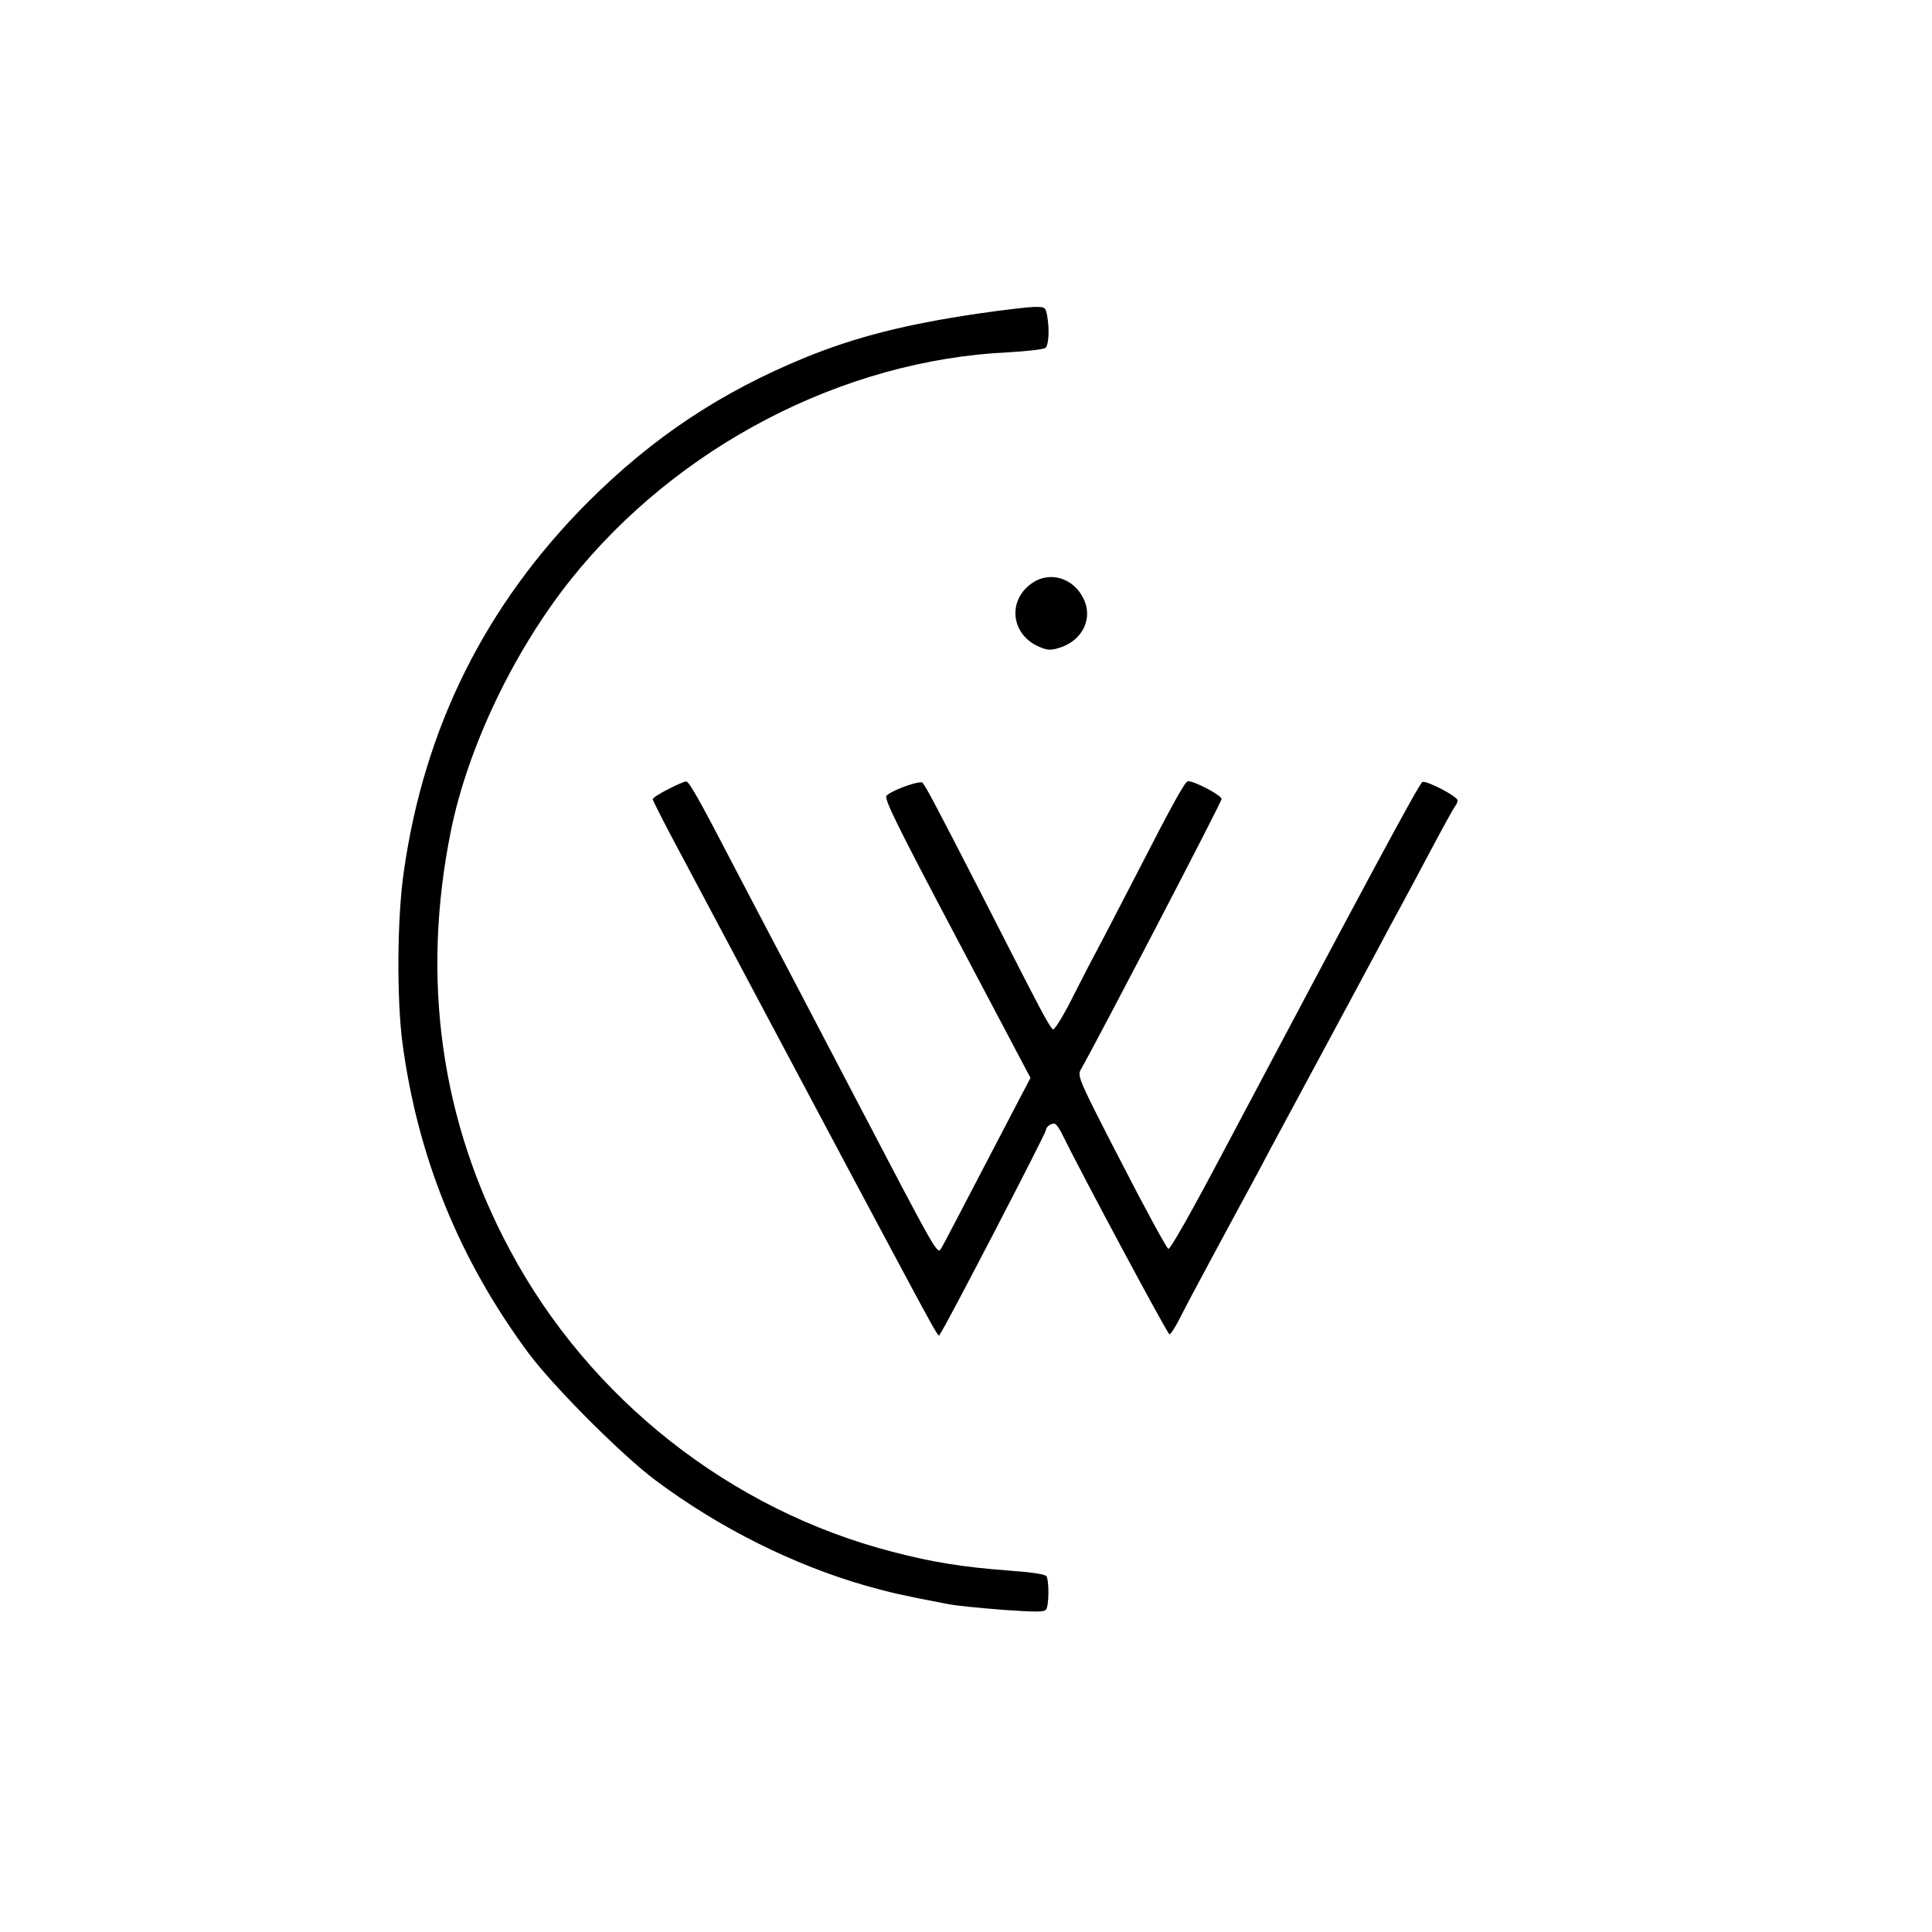 <?xml version="1.0" standalone="no"?>
<!DOCTYPE svg PUBLIC "-//W3C//DTD SVG 20010904//EN"
 "http://www.w3.org/TR/2001/REC-SVG-20010904/DTD/svg10.dtd">
<svg version="1.0" xmlns="http://www.w3.org/2000/svg"
 width="737pt" height="737pt" viewBox="0 0 737 737"
 preserveAspectRatio="xMidYMid meet">
<g transform="translate(0,737) scale(0.1,-0.1)"
fill="#000000" stroke="none">
<path d="M3733 6174 c-279 -41 -471 -90 -664 -169 -321 -132 -578 -303 -825
-549 -392 -393 -626 -861 -704 -1414 -25 -174 -27 -478 -5 -649 58 -436 216
-827 482 -1186 95 -127 356 -389 485 -485 243 -181 523 -321 801 -401 92 -26
140 -37 313 -70 28 -6 122 -15 209 -22 131 -9 159 -9 166 2 11 17 11 110 1
126 -5 8 -60 16 -147 22 -171 13 -286 31 -439 71 -618 159 -1157 583 -1460
1150 -265 493 -341 1037 -225 1605 65 317 240 683 457 955 406 508 1037 836
1667 866 71 4 136 11 143 17 13 10 16 74 6 126 -6 30 -9 31 -53 30 -25 -1
-119 -12 -208 -25z"/>
<path d="M3939 5147 c-96 -64 -84 -194 20 -242 36 -16 47 -17 83 -6 87 27 129
112 91 188 -38 78 -127 105 -194 60z"/>
<path d="M2548 4359 c-32 -16 -58 -33 -58 -38 0 -5 51 -105 114 -222 164 -309
503 -946 651 -1224 365 -683 320 -603 333 -590 13 12 402 762 402 774 0 14 25
30 36 23 6 -4 17 -20 25 -37 75 -153 403 -765 410 -765 5 0 23 28 40 62 17 34
76 145 131 247 55 103 119 220 141 261 22 41 55 102 72 135 124 231 340 631
398 740 38 72 84 157 102 190 18 33 70 130 115 215 45 85 86 159 91 165 5 5 9
15 9 22 0 15 -117 76 -134 70 -12 -5 -222 -396 -756 -1404 -122 -231 -206
-380 -213 -377 -7 3 -88 152 -180 331 -162 314 -168 328 -154 353 66 116 537
1020 537 1032 0 14 -102 68 -128 68 -11 0 -54 -77 -207 -375 -54 -104 -112
-217 -130 -250 -18 -33 -63 -120 -100 -193 -36 -73 -72 -131 -78 -129 -6 2
-33 48 -61 103 -29 54 -123 239 -210 409 -175 341 -214 415 -227 429 -9 10
-114 -27 -137 -49 -11 -10 37 -108 268 -545 l281 -532 -40 -76 c-238 -456
-291 -559 -299 -571 -17 -29 -4 -51 -357 624 -140 268 -282 539 -325 620 -26
50 -76 144 -110 210 -136 262 -172 325 -183 324 -7 0 -38 -14 -69 -30z"/>
</g>
</svg>
